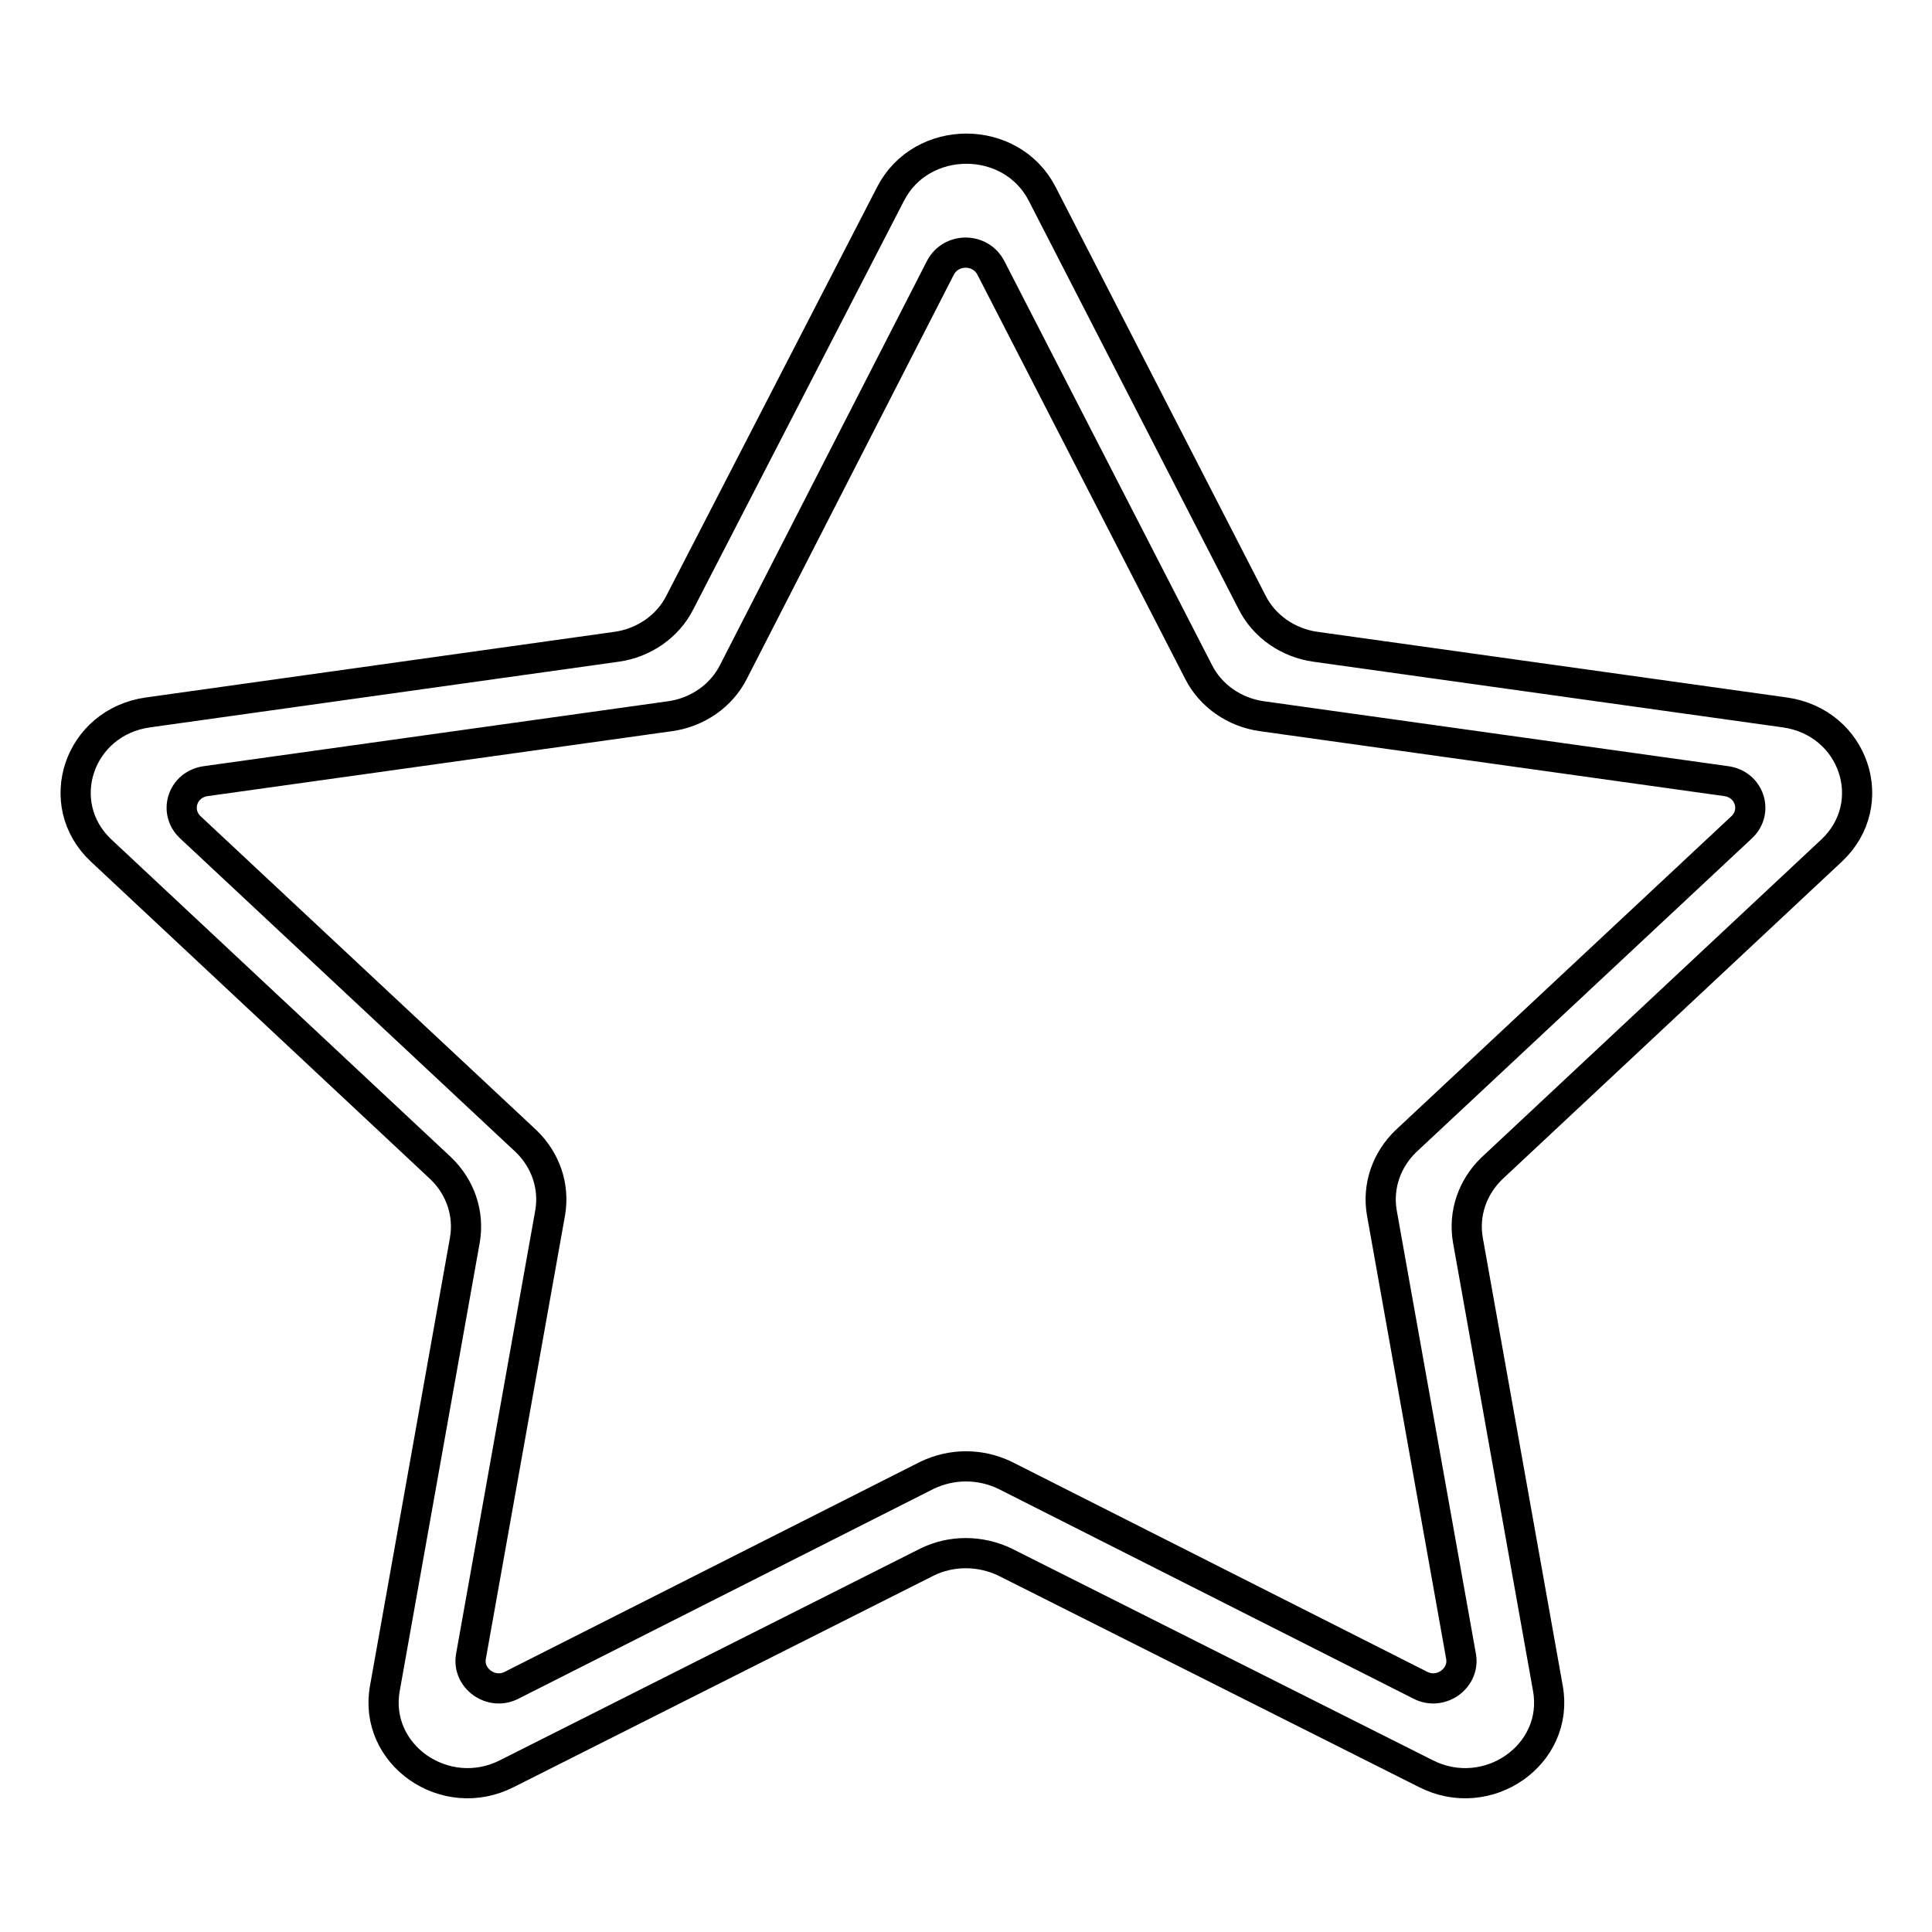 <?xml version="1.0" encoding="utf-8"?>
<!-- Svg Vector Icons : http://www.onlinewebfonts.com/icon -->
<!DOCTYPE svg PUBLIC "-//W3C//DTD SVG 1.1//EN" "http://www.w3.org/Graphics/SVG/1.1/DTD/svg11.dtd">
<svg version="1.1" xmlns="http://www.w3.org/2000/svg" xmlns:xlink="http://www.w3.org/1999/xlink" x="0px" y="0px" viewBox="0 0 256 256" enable-background="new 0 0 256 256" xml:space="preserve">
<g> <path stroke-width="4" fill-opacity="0" stroke="#000000"  d="M51,223.7l10.6-59.4c0.6-3.5-0.6-7-3.2-9.5l-45-42.1c-6.6-6.2-3-17,6.2-18.3l62.1-8.7 c3.6-0.5,6.8-2.7,8.4-5.9L118,25.7c4.1-8,16-8,20.1,0l27.8,54.1c1.6,3.2,4.8,5.4,8.4,5.9l62.2,8.7c9.2,1.3,12.8,12.1,6.2,18.3 l-45,42.1c-2.6,2.5-3.8,6-3.2,9.5l10.6,59.4c1.6,8.8-8,15.5-16.2,11.3L133.2,207c-3.3-1.6-7.2-1.6-10.4,0L67.2,235 C59,239.2,49.4,232.5,51,223.7L51,223.7z M133.2,195.5l55,27.8c2.7,1.4,5.9-0.9,5.4-3.8l-10.5-58.8c-0.6-3.5,0.6-7,3.2-9.5 l44.5-41.6c2.2-2.1,1-5.7-2.1-6.1l-61.5-8.6c-3.6-0.5-6.8-2.7-8.4-5.9l-27.5-53.5c-1.4-2.7-5.3-2.7-6.7,0L97.2,89 c-1.6,3.2-4.8,5.4-8.4,5.9l-61.5,8.6c-3.1,0.4-4.3,4-2.1,6.1l44.5,41.6c2.6,2.5,3.8,6,3.2,9.5l-10.5,58.8c-0.5,2.9,2.7,5.2,5.4,3.8 l55-27.8C126.1,193.9,129.9,193.9,133.2,195.5L133.2,195.5z"/></g>
</svg>